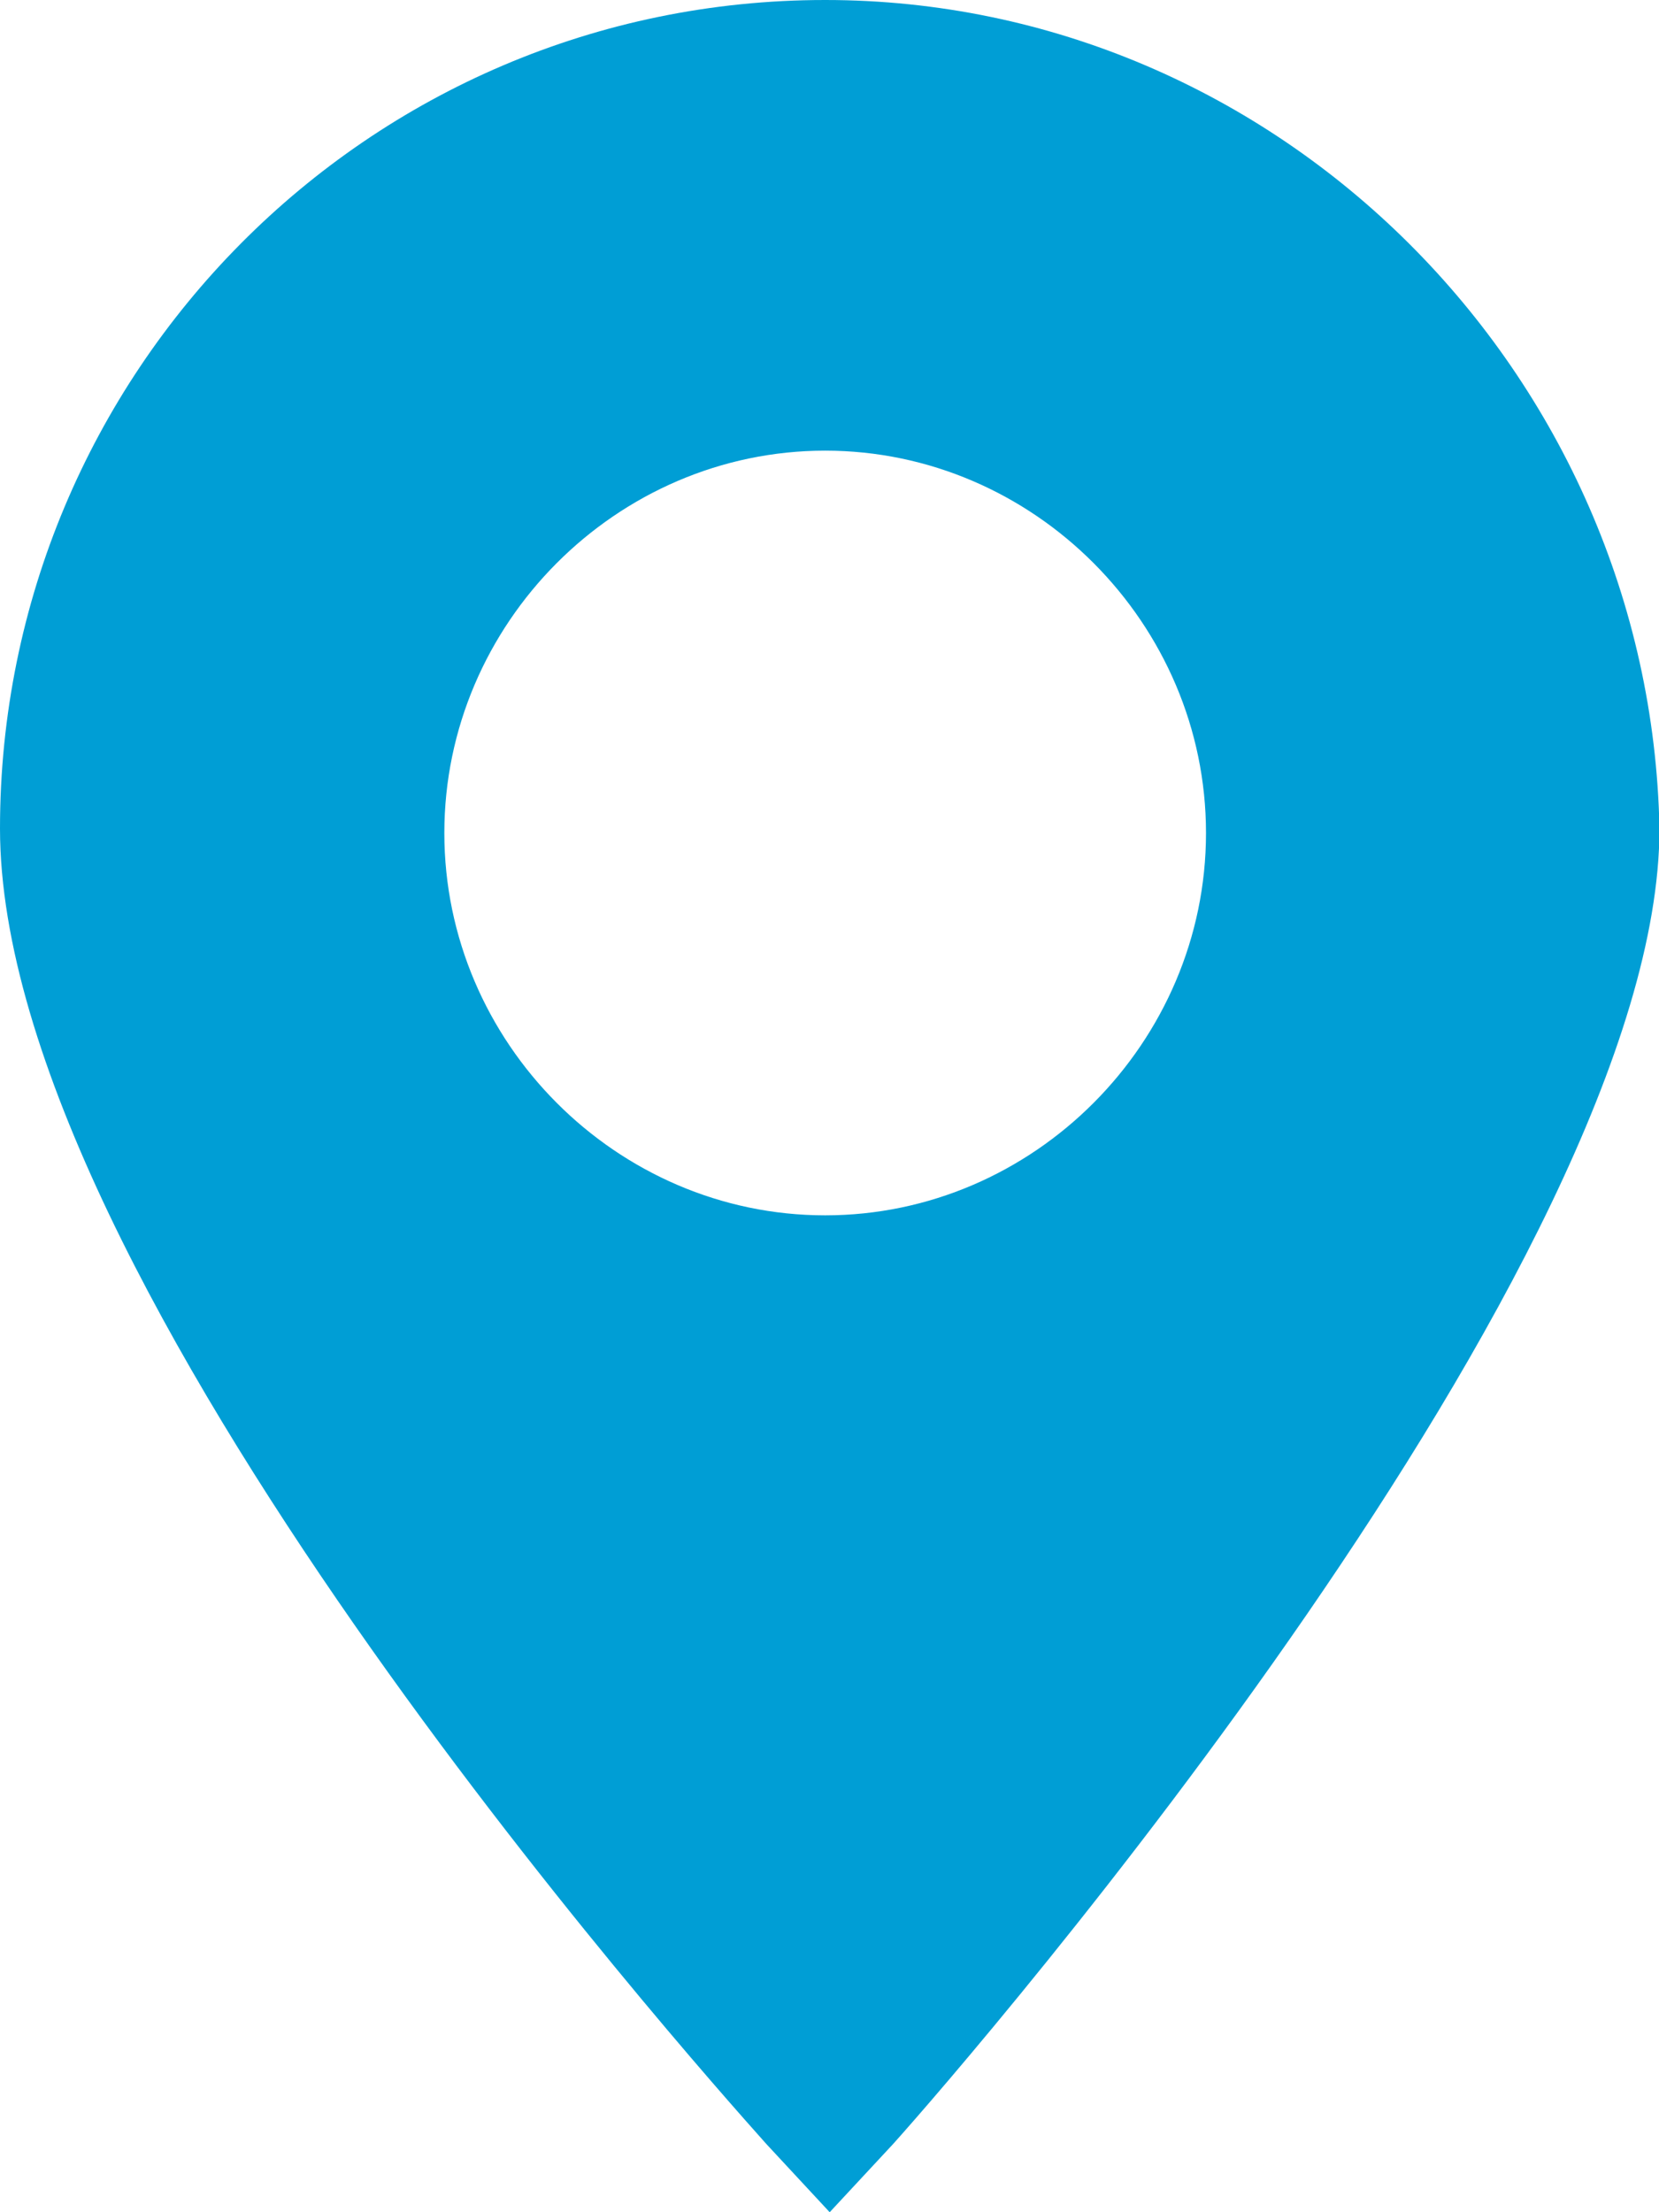 <svg width="18" height="24" viewBox="0 0 18 24" fill="none" xmlns="http://www.w3.org/2000/svg">
<g clip-path="url(#clip0_356_559)">
<path d="M8.953 0C3.985 0 0 4.049 0 8.988C0 13.926 7.477 22.321 8.314 23.259L9.002 24L9.691 23.259C10.577 22.272 18.005 13.679 18.005 8.988C17.907 4.049 13.873 0 8.953 0ZM8.953 13.185C6.69 13.185 4.821 11.309 4.821 9.037C4.821 6.765 6.69 4.889 8.953 4.889C11.216 4.889 13.085 6.765 13.085 9.037C13.085 11.309 11.216 13.185 8.953 13.185Z" fill="#009ED5"/>
</g>
<defs>
<clipPath id="clip0_356_559">
<rect width="18" height="24" fill="white"/>
</clipPath>
</defs>
</svg>
